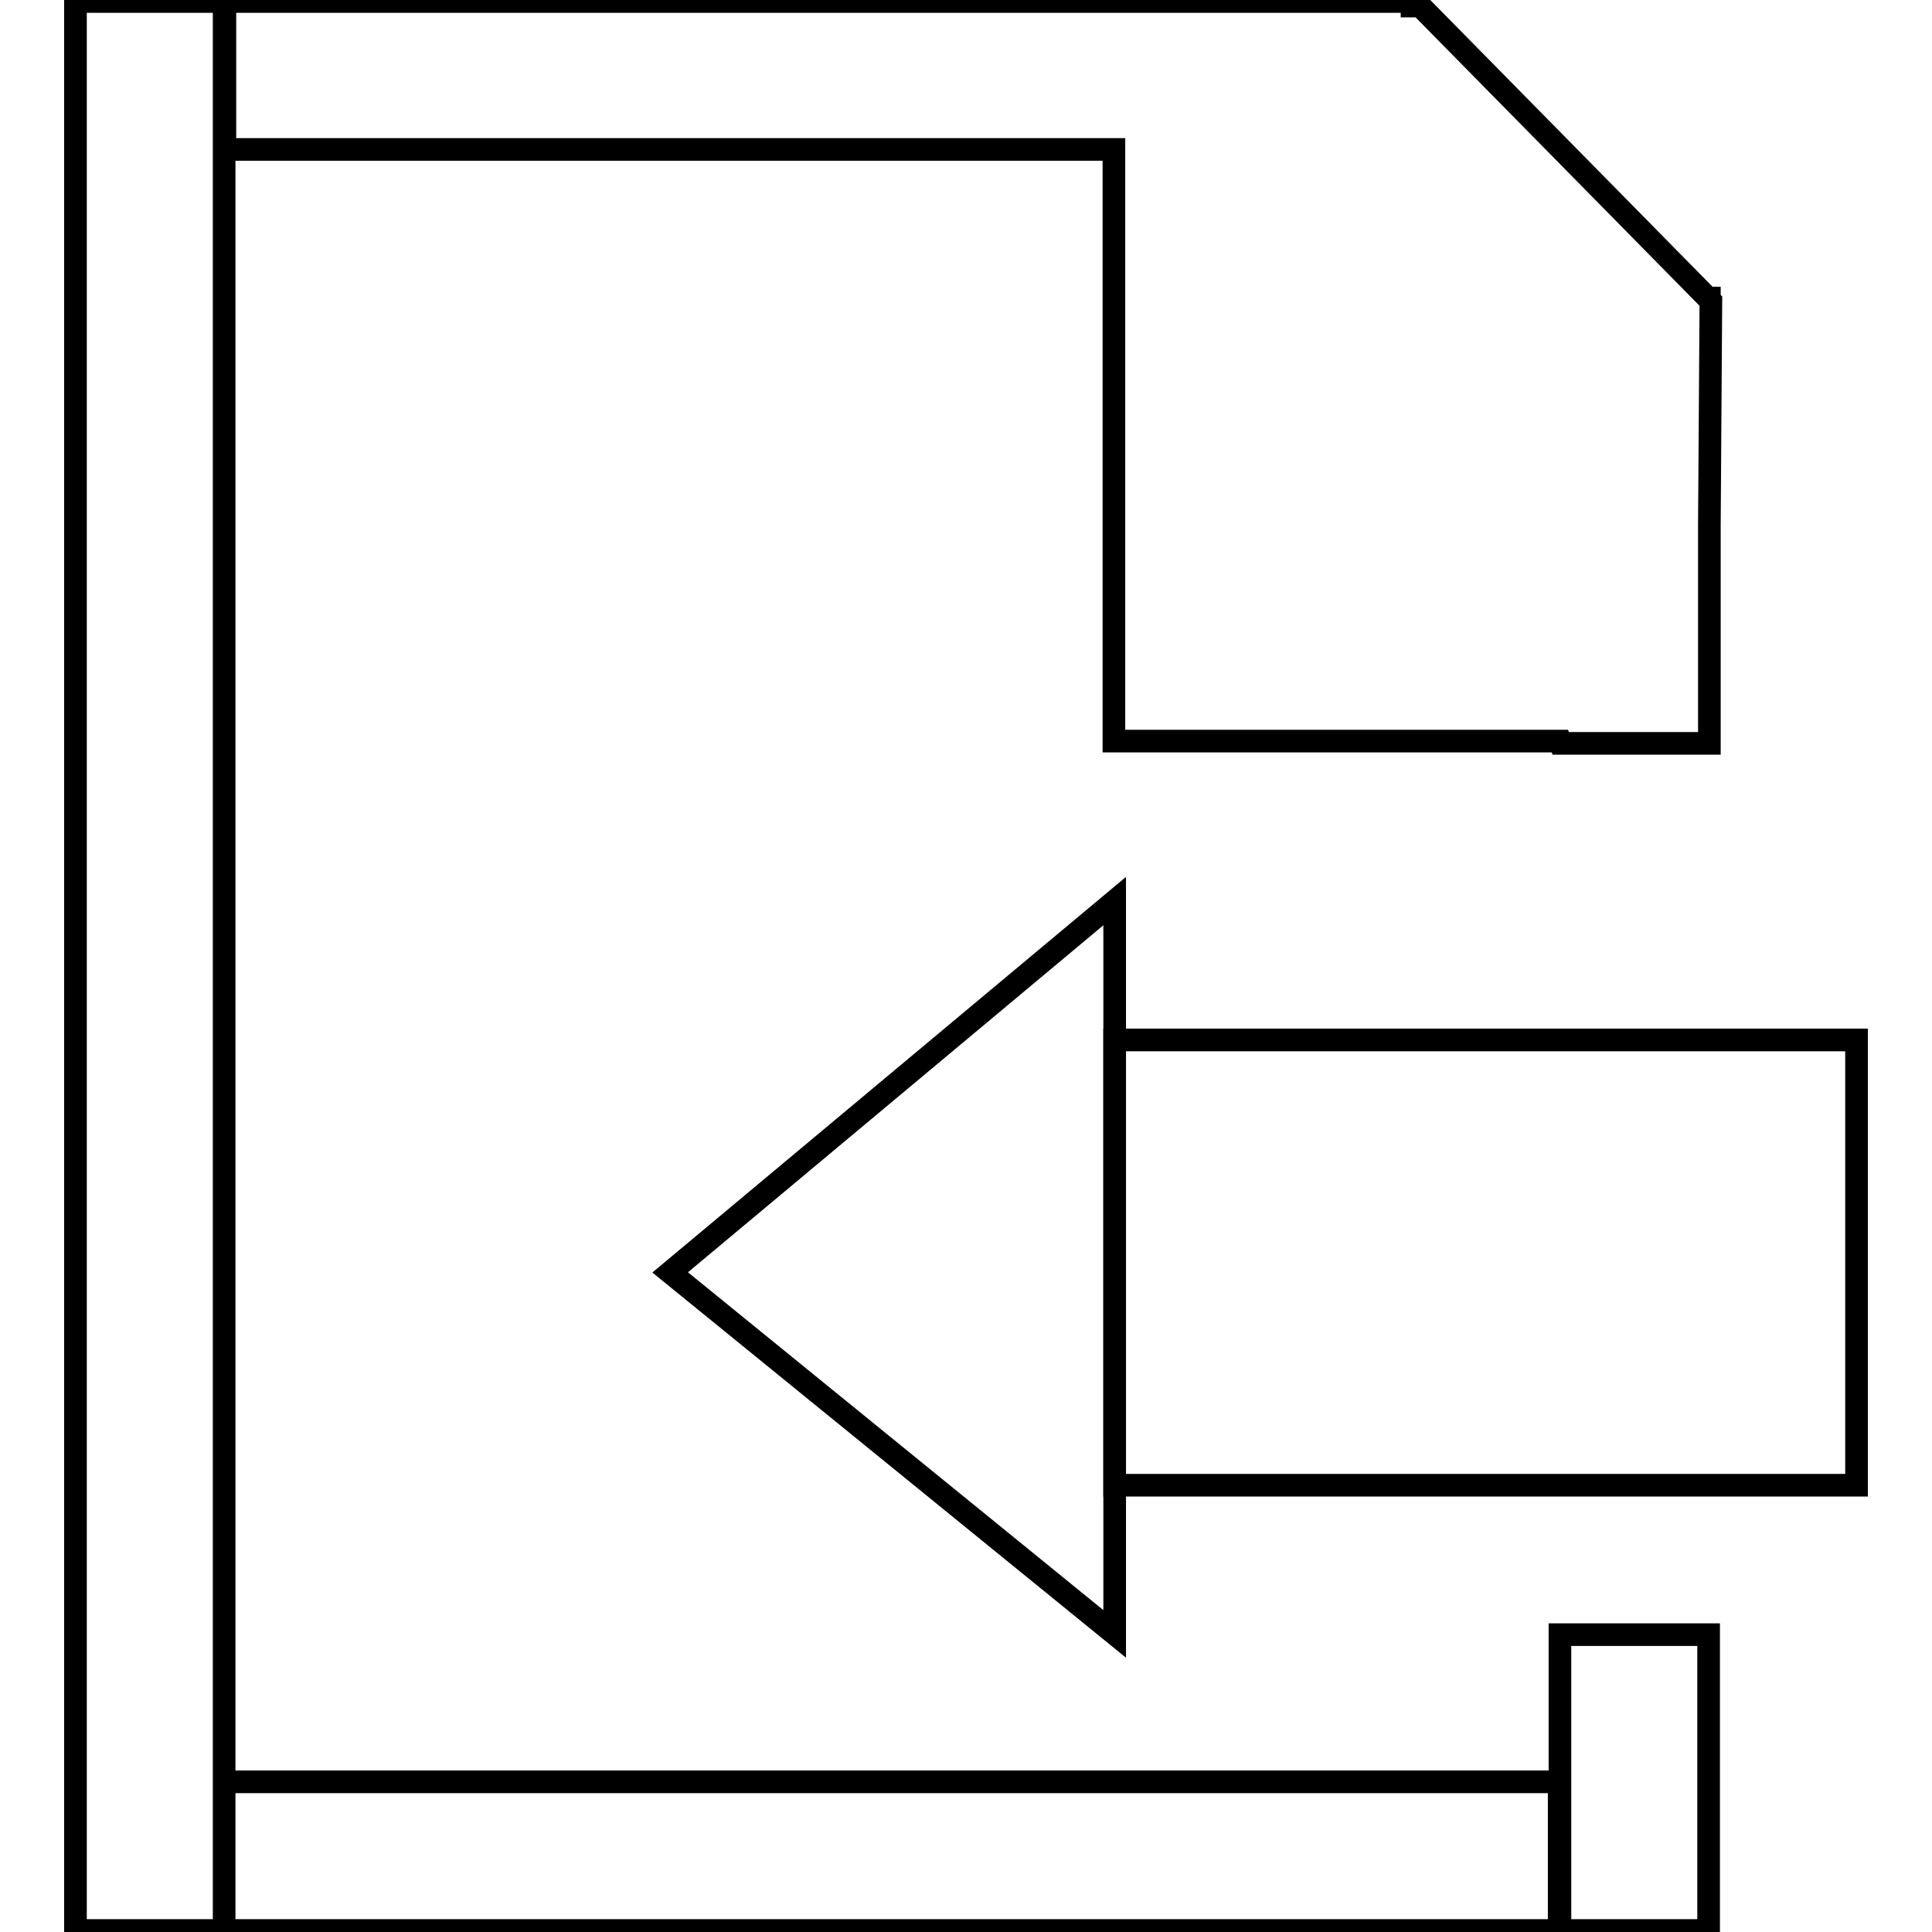 <?xml version="1.0" encoding="utf-8"?>
<!-- Svg Vector Icons : http://www.onlinewebfonts.com/icon -->
<!DOCTYPE svg PUBLIC "-//W3C//DTD SVG 1.1//EN" "http://www.w3.org/Graphics/SVG/1.1/DTD/svg11.dtd">
<svg version="1.1" xmlns="http://www.w3.org/2000/svg" xmlns:xlink="http://www.w3.org/1999/xlink" x="0px" y="0px" viewBox="0 0 256 256" enable-background="new 0 0 256 256" xml:space="preserve">
<g><g><path stroke-width="3" fill-opacity="0" stroke="#000000"  d="M10,10v236v9.8h19.7V246V10V0.2H10V10 M206.7,98.2h-59.1V19.8h-108h-9.8V0.2h9.8h137.7h9.8v0.6l1.1,0l38.1,38.7h0.2v0.2l0.2,0.2l-0.2,29.7v19.1v9.8h-19.7L206.7,98.2L206.7,98.2z M39.5,255.8h157.3h9.8v-19.7h-9.8H39.5h-9.8v19.7H39.5z M206.7,223.1v26.2v6.5h19.7v-6.5v-26.2v-6.5h-19.7V223.1z"/><path stroke-width="3" fill-opacity="0" stroke="#000000"  d="M147.7,137.8H246v59h-98.3V137.8L147.7,137.8z"/><path stroke-width="3" fill-opacity="0" stroke="#000000"  d="M147.7,119.4v97.1l-58.9-47.9L147.7,119.4z"/></g></g>
</svg>